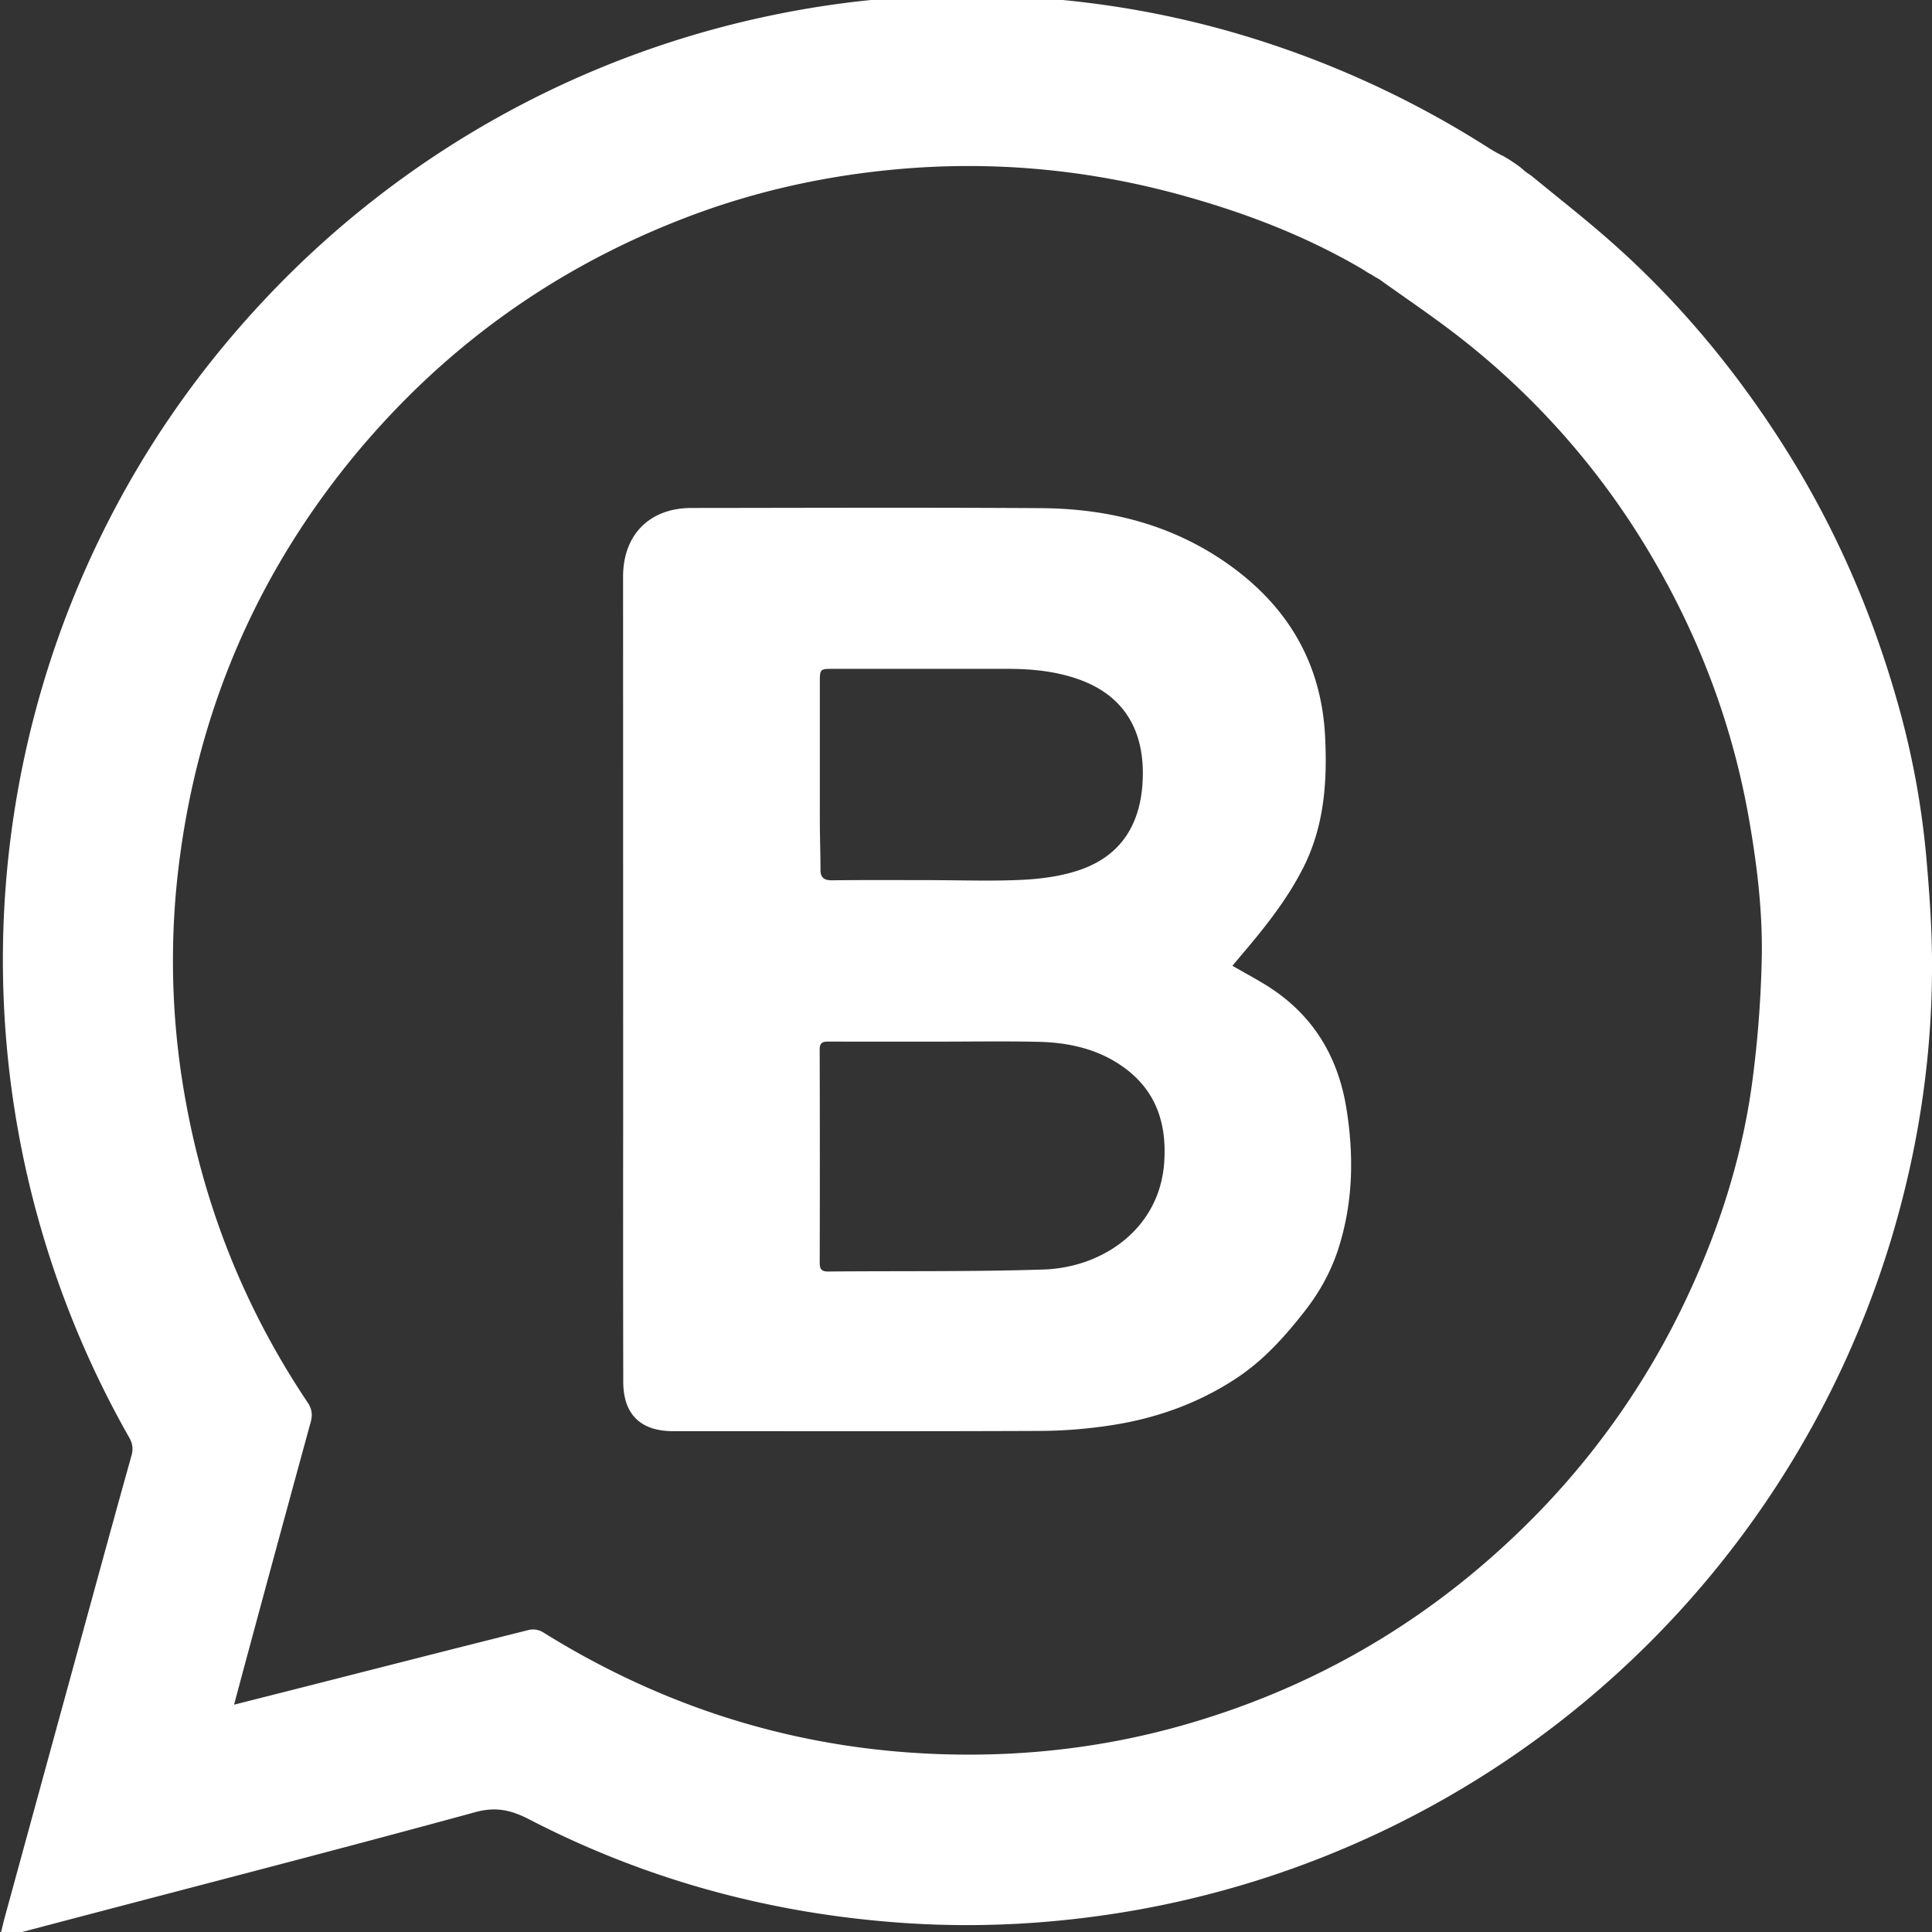 <svg xmlns="http://www.w3.org/2000/svg" width="1799.97" height="1800" viewBox="0 0 1799.97 1800">
	<rect x="0" y="0" width="1799.97" height="1800" fill="#333333" stroke="none"/>
	<defs>
		<style>
			.cls-1 {
				fill: #fff;
			}
		</style>
	</defs>
	<path id="Forma_1" data-name="Forma 1" class="cls-1"
		d="M1419,158c2.41,2.351,5.94,4.459,8.08,6.027,23.45,19.3,47.4,38.037,70.26,58.006,66.42,58,122,125.25,168.62,200.026,44.81,71.882,78.08,148.856,101.29,230.185a781.149,781.149,0,0,1,27.43,146.489c2.75,31.457,5.06,63.057,5.29,94.609,0.67,89.607-12.55,177.348-38.61,263.108a899.009,899.009,0,0,1-701.69,622.88c-72.5,12.88-145.463,17.25-218.835,12.14-122.377-8.51-238.654-39.94-347.734-96.41-16.552-8.57-30.918-12.04-50.155-6.78-119.461,32.64-239.39,63.57-359.164,95.07q-37.414,9.84-74.834,19.66c-2.3.6-4.64,1.02-9.1,1.99,1.787-7.31,3.1-13.29,4.717-19.2q38.917-142.29,77.909-284.58c13.237-48.29,26.433-96.6,39.96-144.81,1.791-6.39,1.219-11.38-2.074-17.16A900.158,900.158,0,0,1,63.437,569.231q62.81-161.247,180.809-287.683A897.672,897.672,0,0,1,724.711,13.1,879.1,879.1,0,0,1,895.766-4.367C983.723-4.7,1070.13,6.966,1154.64,31.9a911.4,911.4,0,0,1,232.14,105.825,146.915,146.915,0,0,0,14.64,8.141c1.08,0.728,2.34,1.456,3.58,2.132C1411.78,152.364,1417.04,156.092,1419,158ZM218.075,1588.18c24.485-6.2,46.818-11.84,69.14-17.52,68.547-17.44,137.071-34.98,205.687-52.15a17.938,17.938,0,0,1,12.5,1.9c113.594,70.85,237,109.4,370.974,113.87,75.569,2.52,149.872-5.74,222.672-26.1q179.955-50.31,314.9-179.83a735.97,735.97,0,0,0,159.15-222.67c30.15-64.84,51.35-132.51,60.16-203.52a1032.22,1032.22,0,0,0,8.16-112.588c0.56-42.184-4.56-84.131-11.83-125.869-15.1-86.584-45.31-167.475-89.52-243.1a721.513,721.513,0,0,0-179.7-206c-24.57-19.213-50.56-36.6-75.43-54.488A76.434,76.434,0,0,1,1278,256c-5.11-2.608-5.87-3.592-10-6-51.68-30.1-106.09-51.041-163.62-67.172-88.58-24.835-178.765-33.484-270.567-24.96-65.982,6.127-130.06,20.309-191.978,43.77Q454.4,272.659,327.377,427.9C234.761,541.72,181.054,671.986,165.261,817.686a726.482,726.482,0,0,0,8.348,211.444q27.829,150.375,112.915,277.35c4.215,6.28,4.811,11.59,2.9,18.58q-30.192,110.19-59.929,220.52C225.785,1559.26,222.154,1572.95,218.075,1588.18ZM1148.2,899.787c10.19,5.822,19.75,11.051,29.08,16.649,44.05,26.413,68.92,65.79,77.06,115.934,7.2,44.34,6.34,88.46-7.63,131.58-6.77,20.91-17.41,39.97-30.96,57.35-18.3,23.44-38.01,45.54-62.93,62.14-35.69,23.77-75.31,37.95-117.45,44.4a445.868,445.868,0,0,1-65.263,5.28c-114.36.5-228.723,0.23-343.086,0.24-30.216,0-46.311-15.66-46.365-45.96q-0.217-122.73-.072-245.47-0.043-252.291-.094-504.592c-0.006-39.076,24.6-64.038,63.661-64.075,108.583-.1,217.169-0.537,325.748.167,62.981,0.408,122.331,15.321,174.481,52.26,55.04,38.992,86.6,91.755,90.13,159.937,2.2,42.6-.72,84.45-20.61,123.388-14.9,29.177-35.1,54.633-56.19,79.448C1154.62,892.1,1151.58,895.764,1148.2,899.787ZM871.527,970.45c-33.139,0-66.278.059-99.416-.061-5.266-.018-8.461.649-8.442,7.3q0.288,99.423.031,198.842c-0.011,5.7,1.623,8.15,7.79,8.09,66.86-.61,133.763.28,200.572-1.85,55.468-1.77,108.218-38.1,112.558-99.49,2.53-35.72-6.99-66.23-36.69-88.173-23.86-17.629-51.657-23.844-80.639-24.485C935.384,969.916,903.449,970.461,871.527,970.45Zm-2.8-150.467v0.041c28.27,0,56.6,1.079,84.789-.394,17.669-.923,35.9-3.46,52.54-9.176,36.83-12.65,55.37-40.323,58.26-79.057,3.65-48.936-16.04-83.331-59.86-98.667-21.181-7.414-43.171-9.581-65.447-9.593q-81.162-.045-162.325-0.008c-12.864,0-12.872.023-12.875,12.984q-0.018,64.717.006,129.434c0.029,14.869.611,29.738,0.6,44.607-0.007,8.01,3.672,10.079,11.3,9.986C806.717,819.763,837.725,819.983,868.731,819.983Z" />
</svg>